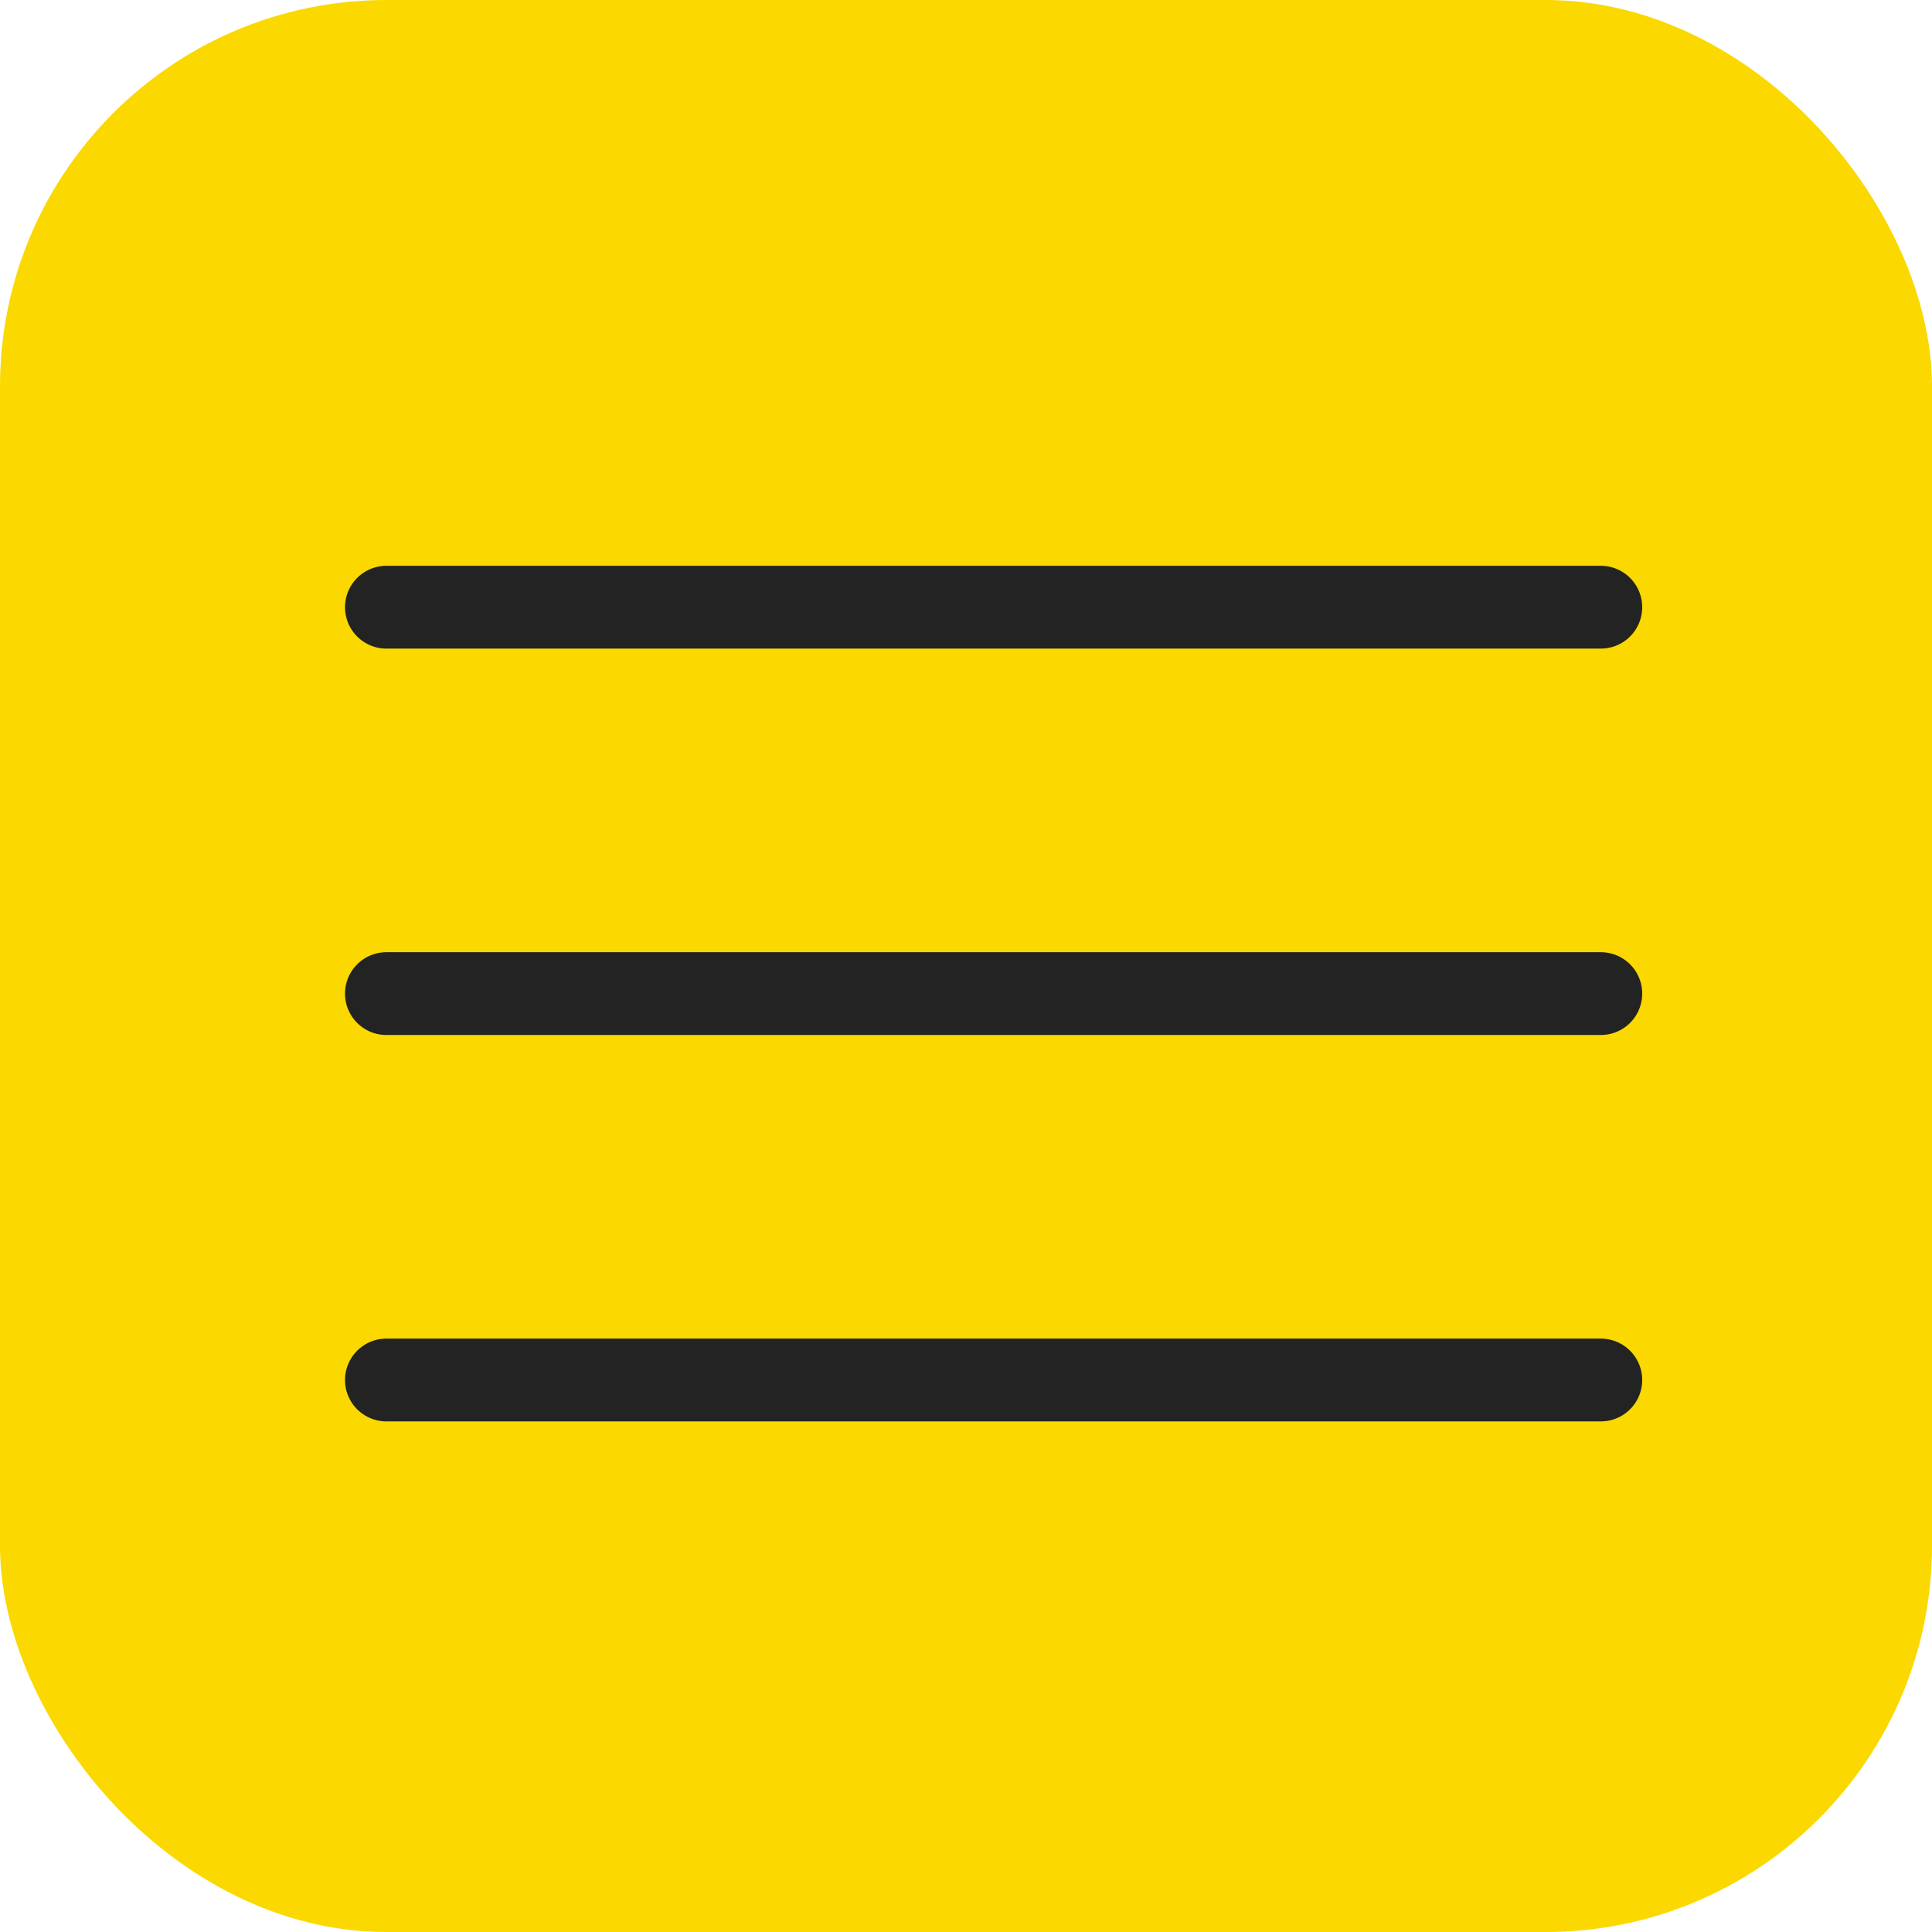 <svg width="35" height="35" viewBox="0 0 35 35" fill="none" xmlns="http://www.w3.org/2000/svg"><rect width="35" height="35" rx="7" fill="#FAD800"/><path d="M7 11h22M7 18h22M7 25h22" stroke="#232323" stroke-width="1.5" stroke-linecap="round" stroke-linejoin="round"/></svg>